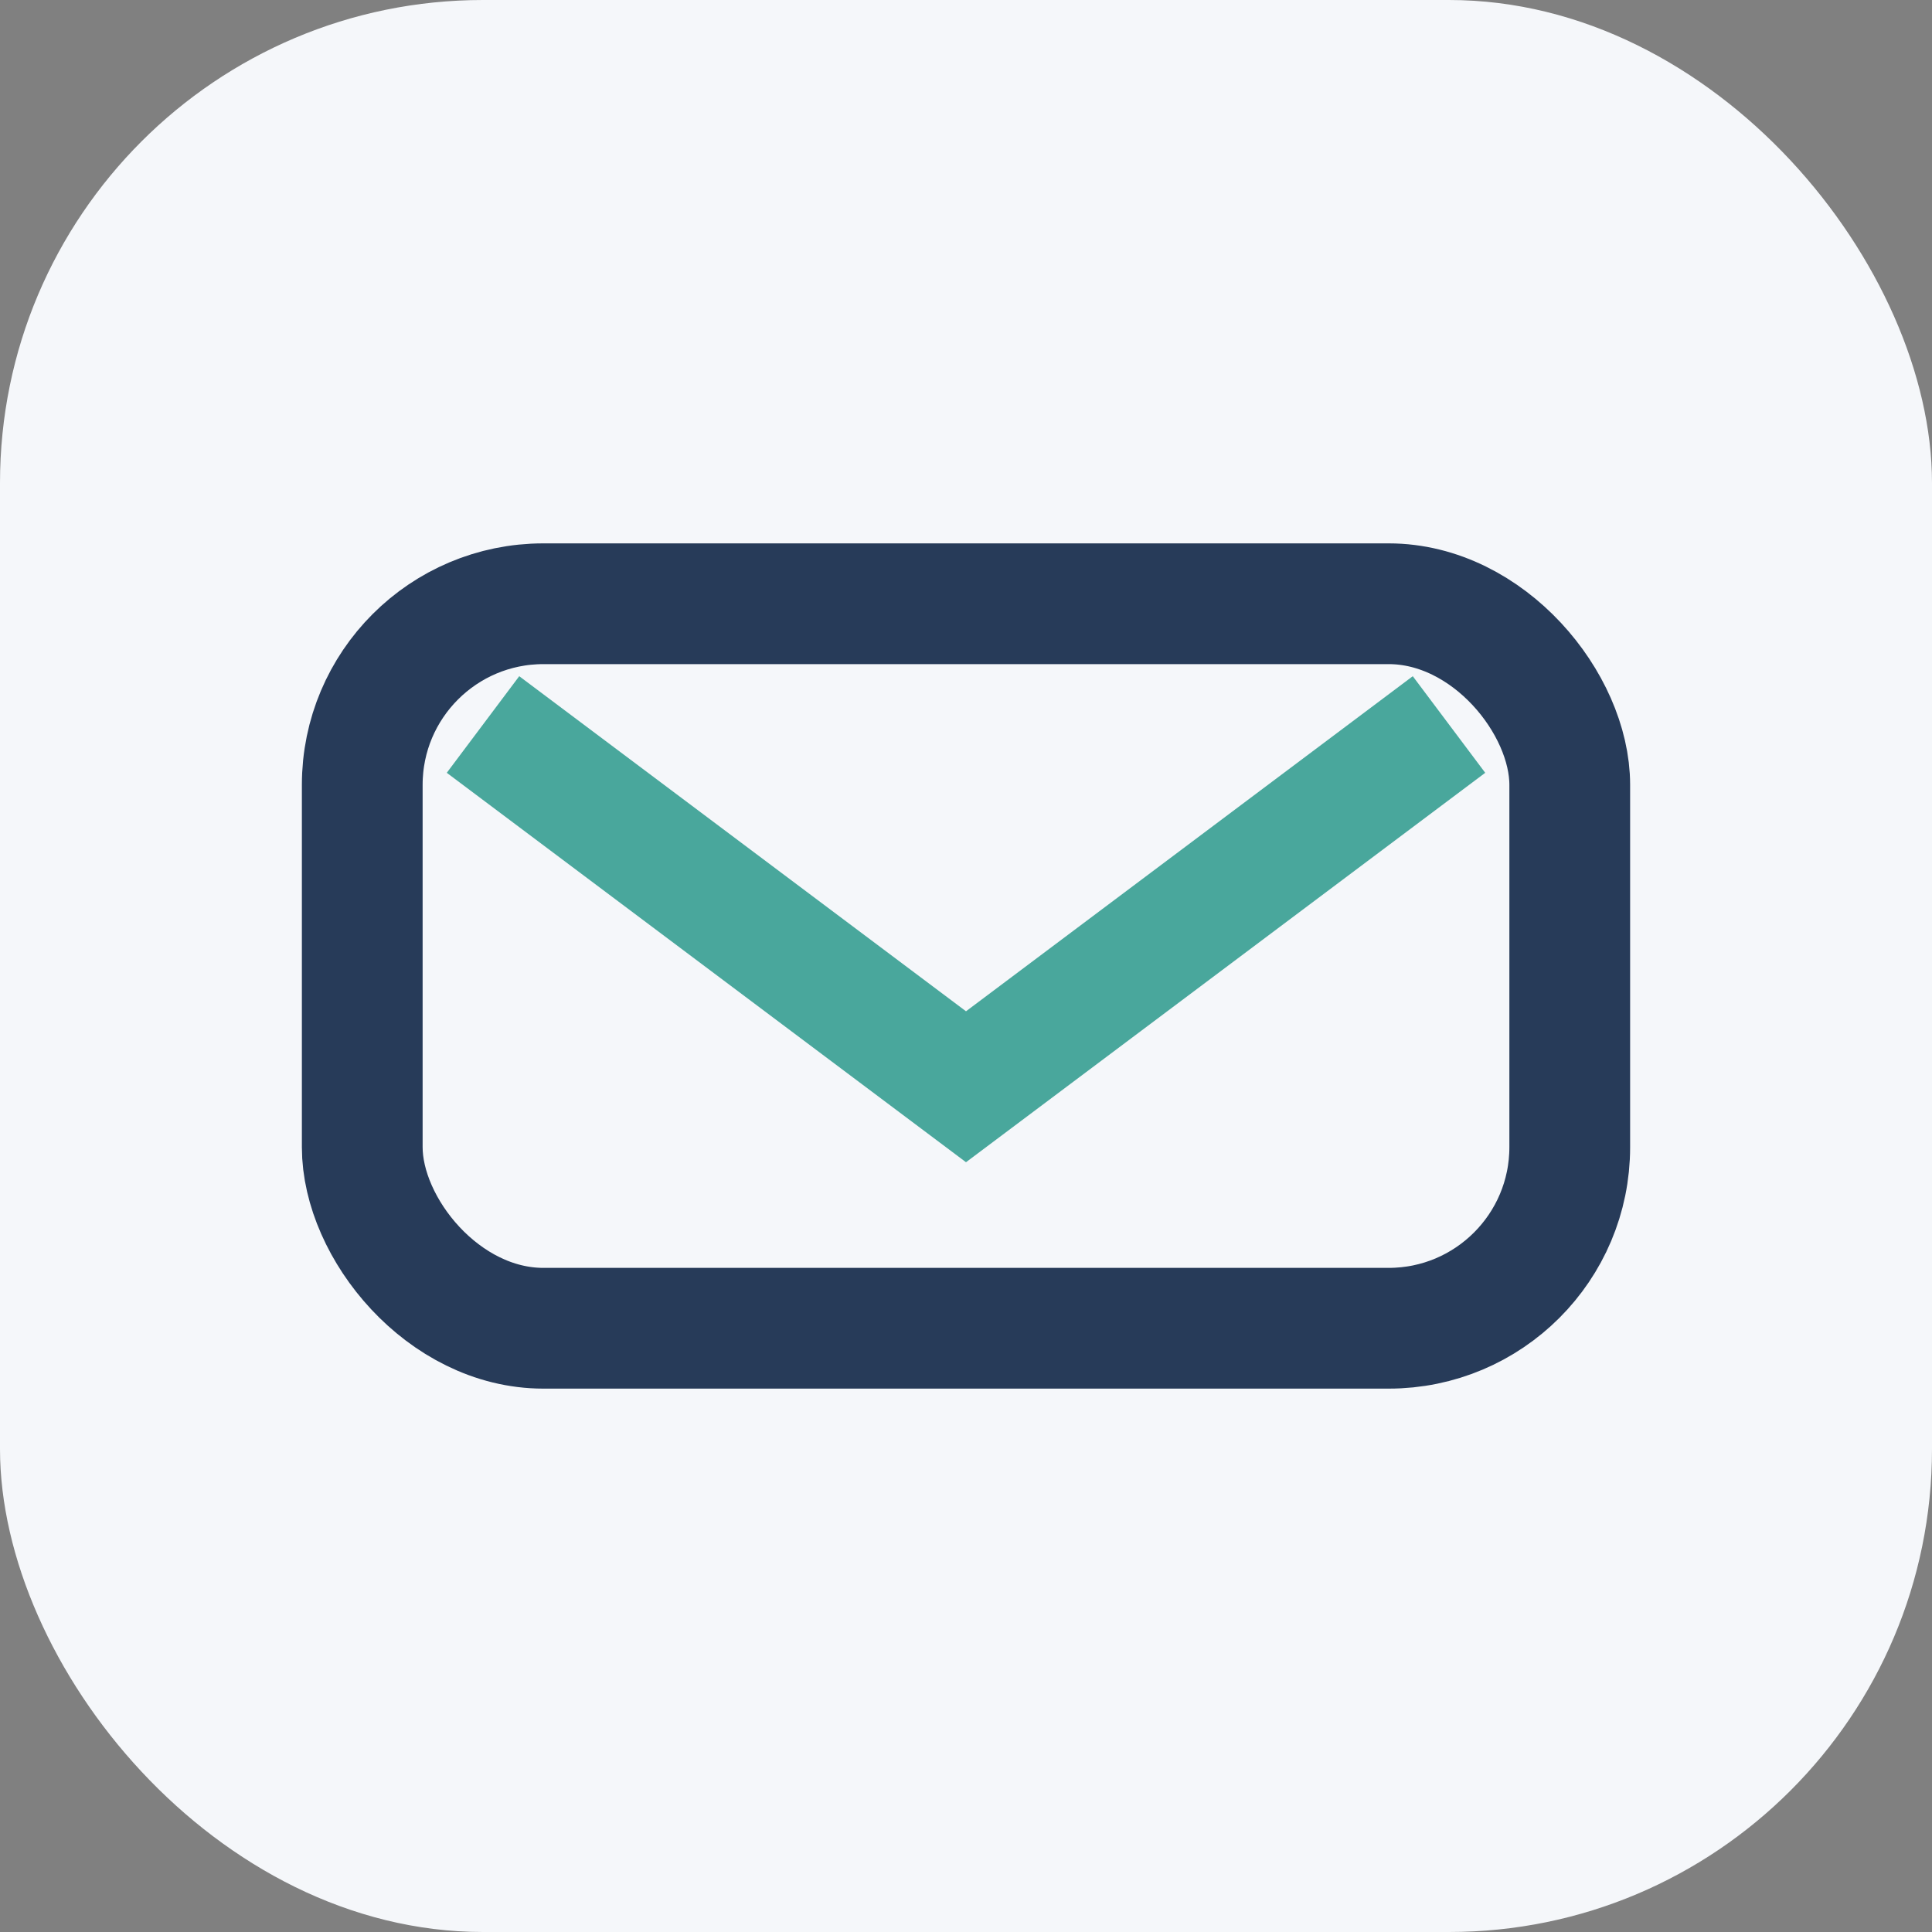 <?xml version="1.0" encoding="UTF-8"?>
<svg xmlns="http://www.w3.org/2000/svg" width="32" height="32" viewBox="0 0 32 32"><rect x="0" y="0" width="32" height="32" fill="#808080" stroke="none"/><rect width="32" height="32" rx="8" fill="#F5F7FA"/><rect x="6" y="10" width="20" height="12" rx="3" stroke="#273B59" stroke-width="2" fill="none"/><path d="M8 12l8 6 8-6" stroke="#49A79C" stroke-width="2" fill="none"/></svg>